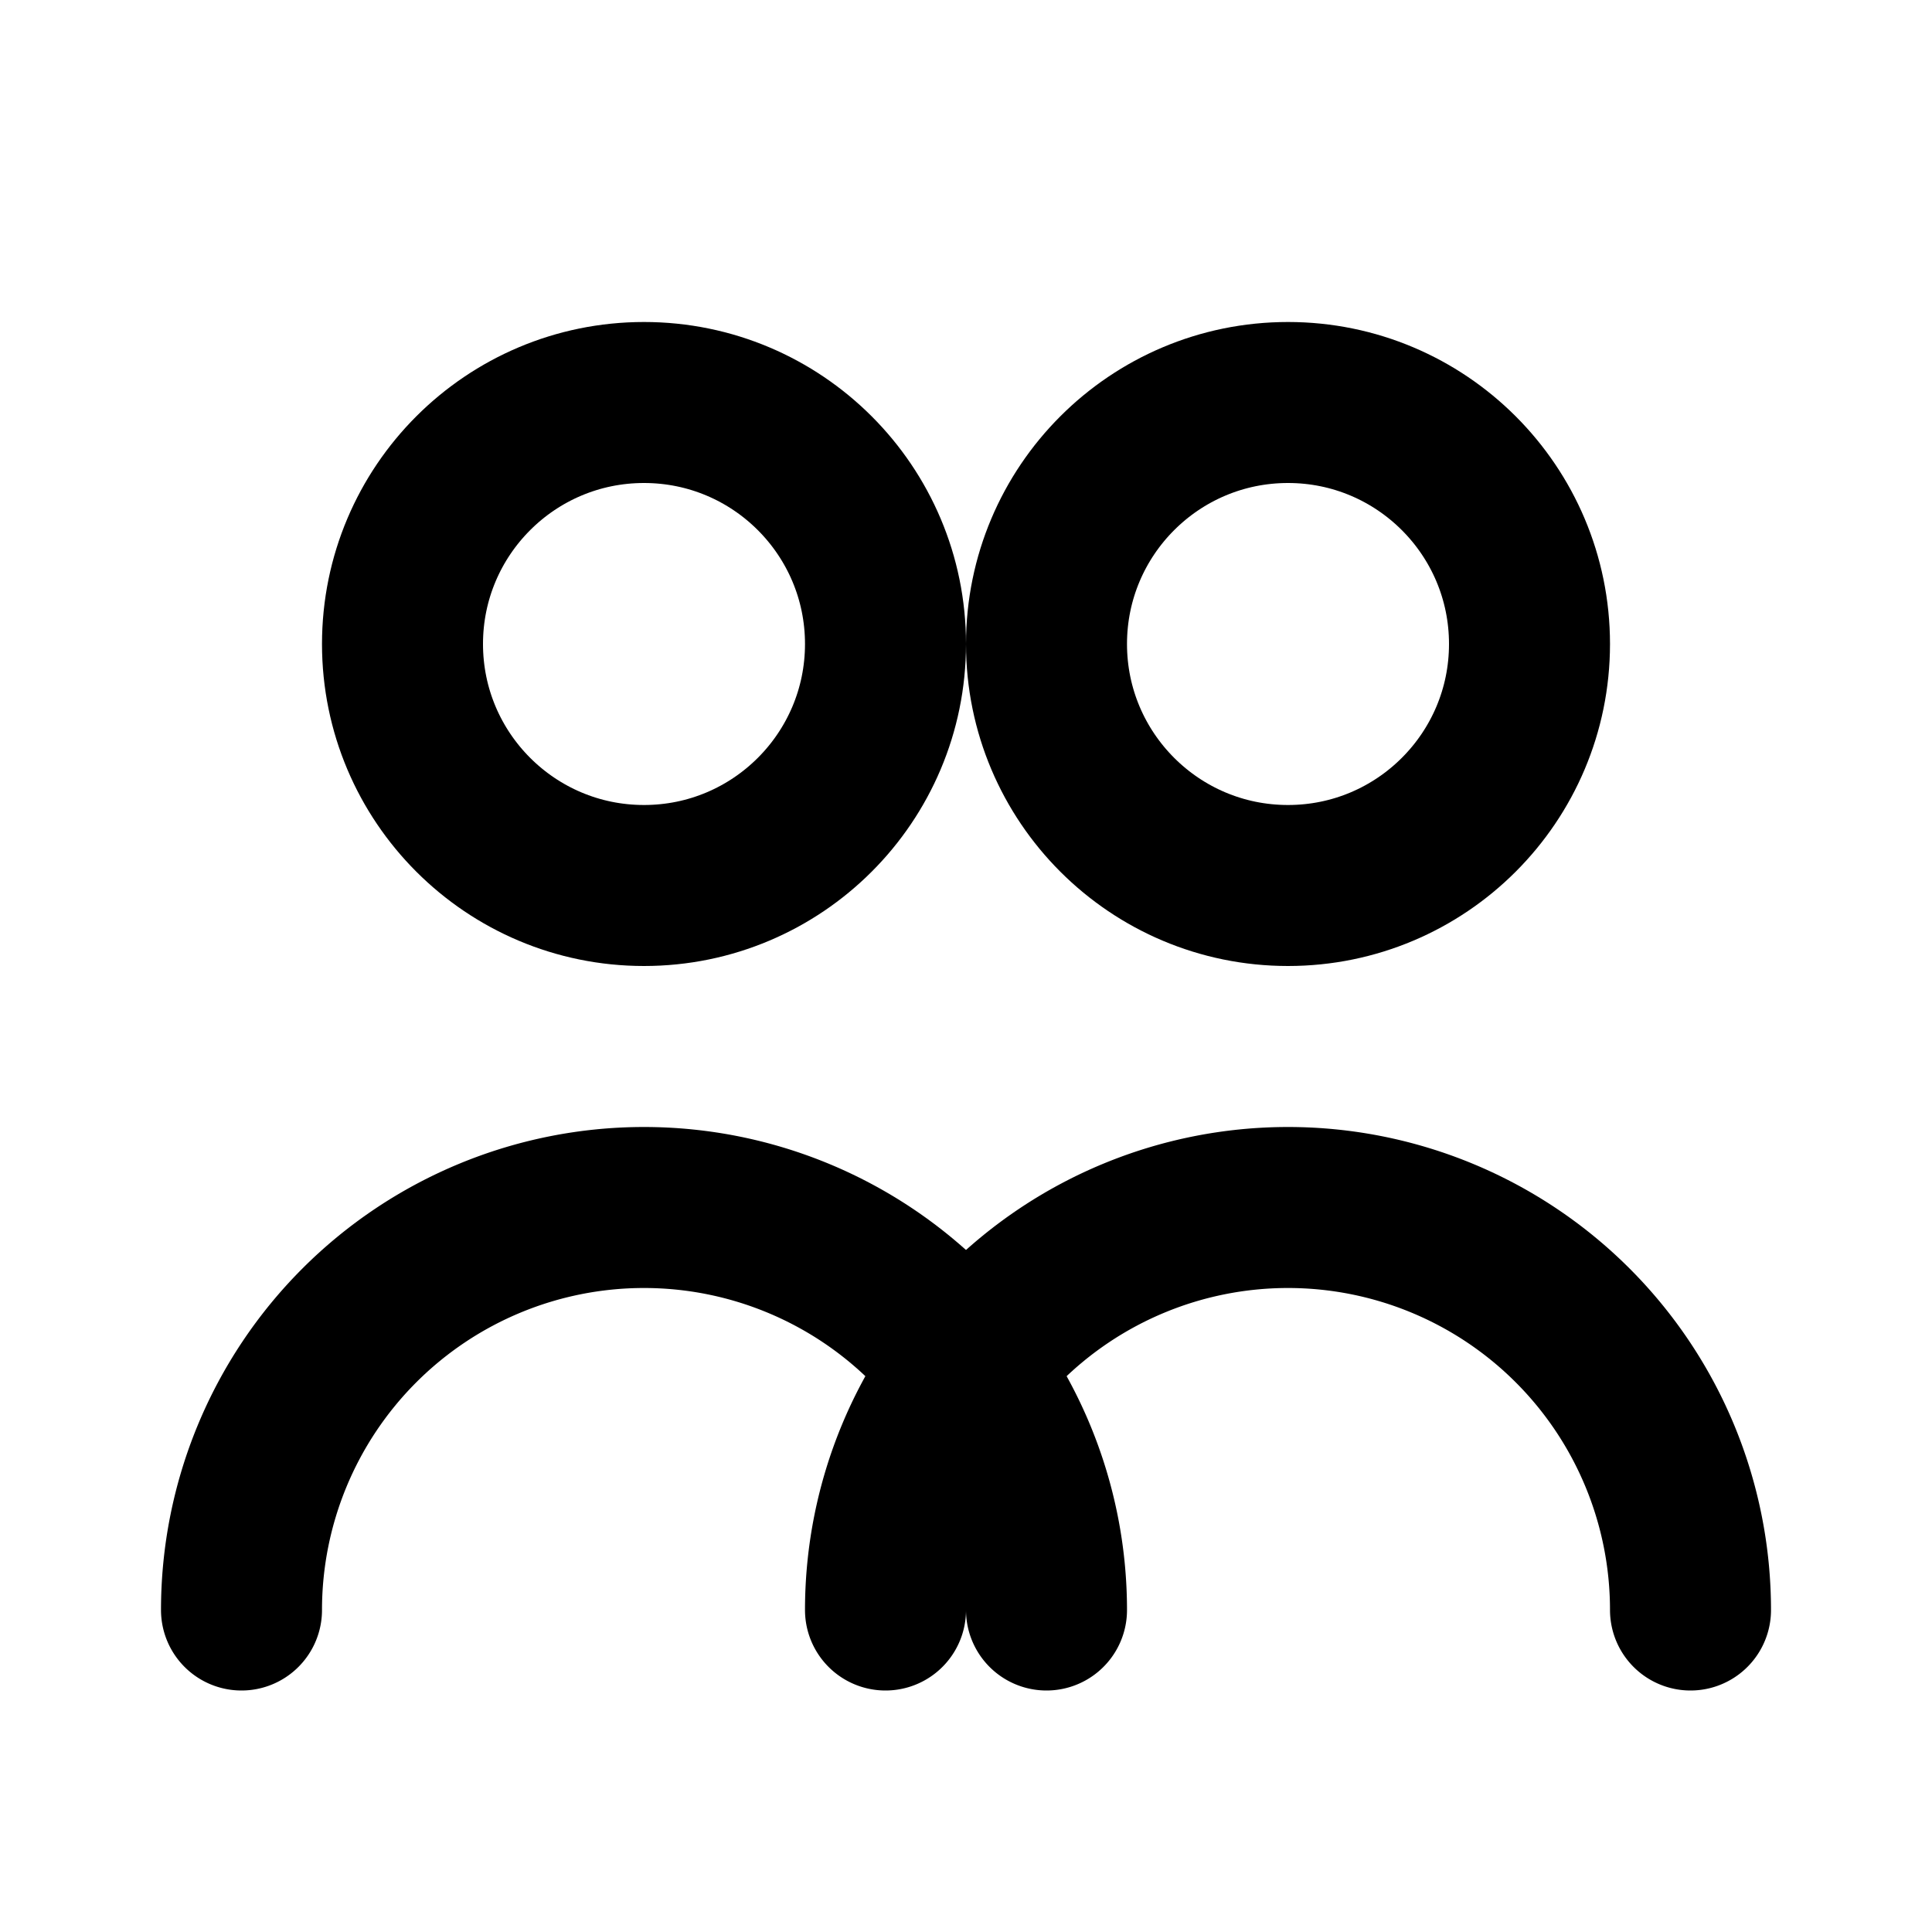 <svg xmlns="http://www.w3.org/2000/svg" width="24" height="24" viewBox="0 0 24 24" fill="none" stroke="currentColor" stroke-width="2" stroke-linecap="round" stroke-linejoin="round">
  <circle cx="8" cy="8" r="3"></circle>
  <circle cx="16" cy="8" r="3"></circle>
  <path d="M3 20a5 5 0 0 1 10 0"></path>
  <path d="M11 20a5 5 0 0 1 10 0"></path>
</svg>
